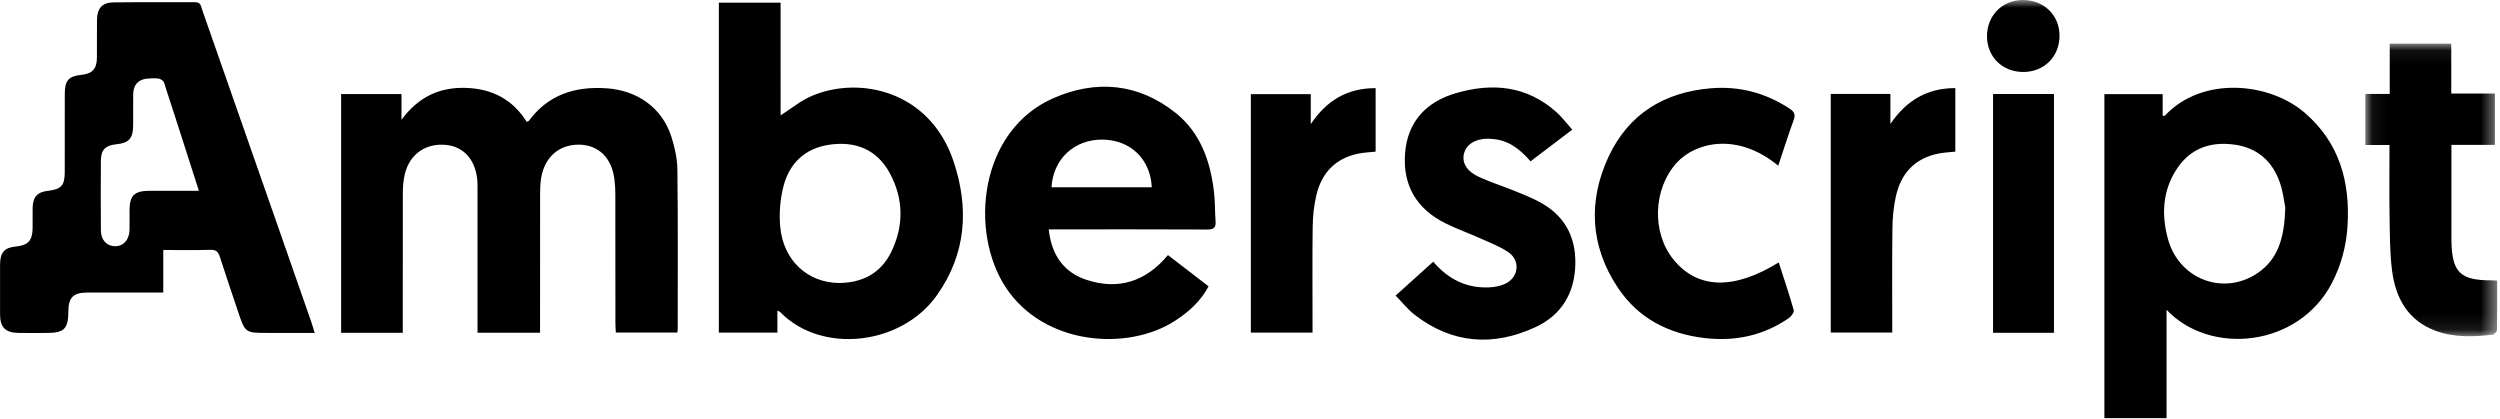 <svg xmlns="http://www.w3.org/2000/svg" xmlns:xlink="http://www.w3.org/1999/xlink" width="161" height="27" viewBox="0 0 161 27"><defs><path id="fbccdz99ga" d="M0.064 0.062L8.553 0.062 8.553 18.904 0.064 18.904z"></path><path id="selpdtddxc" d="M0 26.927L160.818 26.927 160.818 0 0 0z"></path></defs><g fill="none" fill-rule="evenodd"><g><g><g><g transform="translate(-140 -37) translate(140 37)"><path fill="#000" d="M43.646 21.16c0 .073-.013.145-.026.256H39.66c-.009-.2-.028-.41-.028-.621-.002-2.753 0-5.506-.004-8.261 0-.327-.017-.657-.058-.981-.172-1.39-1.02-2.219-2.272-2.237-1.302-.017-2.249.821-2.455 2.193-.052.342-.06.692-.06 1.038-.005 2.733-.003 5.469-.003 8.204v.677h-4.027v-9.186c-.002-.256.004-.514-.028-.766-.17-1.332-.996-2.133-2.218-2.157-1.289-.029-2.246.77-2.48 2.098-.065.357-.085.727-.085 1.09-.006 2.753-.004 5.506-.004 8.26v.665h-3.97V6.06h3.888v1.65c1.104-1.486 2.466-2.099 4.127-2.05 1.674.05 3.016.713 3.935 2.184.056-.024.116-.031.144-.066 1.256-1.692 2.973-2.224 4.979-2.094 2.009.13 3.592 1.254 4.193 3.112.22.685.383 1.42.391 2.136.041 3.41.02 6.819.02 10.228M9.603 12.288c-.96.005-1.259.309-1.261 1.268-.002.42.009.838-.002 1.258-.017.639-.396 1.05-.938 1.042-.53-.01-.9-.396-.904-1.014-.013-1.512-.013-3.024 0-4.536.007-.65.305-.944.955-1.01.865-.087 1.121-.371 1.123-1.258.003-.654-.006-1.31.003-1.967.008-.606.322-.956.903-1.009.25-.022.506-.033.751.004.123.018.293.136.33.248.748 2.293 1.482 4.591 2.245 6.972-1.131 0-2.168-.002-3.205.002m10.45 8.46c-.777-2.229-1.556-4.46-2.335-6.687-1.564-4.478-3.13-8.953-4.697-13.428-.08-.228-.086-.497-.454-.493-1.757.013-3.513-.009-5.27.013-.71.01-1.04.383-1.05 1.106-.011.82.001 1.64-.005 2.46-.006.715-.297 1.028-.99 1.1-.834.085-1.08.361-1.08 1.223-.002 1.68 0 3.355-.002 5.034 0 .867-.224 1.116-1.084 1.212-.69.08-.975.399-.984 1.11-.004.438.005.875-.002 1.313-.008.775-.297 1.088-1.056 1.16-.755.07-1.035.376-1.04 1.162-.006 1.075-.006 2.151 0 3.228.005.81.34 1.158 1.148 1.177.626.016 1.254.005 1.882.003 1.1-.003 1.362-.267 1.368-1.38.005-.896.315-1.218 1.197-1.22 1.435-.005 2.87-.002 4.303-.002h.613V16.1c1.048 0 2.048.017 3.046-.011.358-.011.495.131.598.453.377 1.175.777 2.346 1.169 3.517.462 1.38.462 1.38 1.921 1.38h3.016c-.088-.286-.144-.49-.213-.691M57.407 16.204c-.672 1.394-1.864 2.009-3.372 2.02-2.035-.018-3.601-1.464-3.79-3.64-.076-.853-.005-1.762.21-2.589.387-1.497 1.4-2.442 2.937-2.672 1.678-.25 3.074.28 3.916 1.84.884 1.64.905 3.366.099 5.04m3.997-5.825c-1.525-4.539-6.05-5.5-9.103-4.21-.708.297-1.325.813-2.03 1.262V.173h-3.977v21.246h3.77v-1.423c.107.061.16.079.193.114 2.662 2.718 7.795 2.132 10.078-1.092 1.9-2.679 2.082-5.624 1.07-8.64M145.407 17.574c-2.21 1.512-5.095.409-5.796-2.202-.413-1.536-.345-3.042.527-4.419.897-1.418 2.24-1.864 3.82-1.63 1.419.212 2.385 1.06 2.86 2.418.22.626.286 1.305.355 1.635-.054 1.886-.437 3.287-1.766 4.198m3.027-10.304c-2.298-1.985-6.607-2.38-9 .162-.026.027-.088.018-.159.029V6.064h-3.752v20.863h4.002v-6.979c2.803 2.972 8.487 2.425 10.647-1.716.599-1.149.923-2.374 1.007-3.654.183-2.854-.518-5.386-2.745-7.308M71.002 8.99c1.794.018 3.085 1.248 3.173 3.07h-6.458c.103-1.822 1.471-3.087 3.285-3.07m6.747 5.791c.392 0 .564-.103.534-.516-.046-.655-.028-1.313-.108-1.964-.239-1.954-.878-3.755-2.44-5.011-2.414-1.941-5.155-2.173-7.9-.967-4.794 2.107-5.418 8.607-3.064 12.185 2.464 3.742 7.855 4.125 10.904 2.15.863-.561 1.637-1.235 2.158-2.218-.882-.678-1.747-1.343-2.616-2.013-1.429 1.713-3.189 2.267-5.237 1.597-1.463-.479-2.263-1.586-2.44-3.252h.695c3.171 0 6.343-.006 9.514.009M101.452 17.024c-.043 1.874-.912 3.276-2.56 4.04-2.716 1.26-5.36 1.086-7.789-.792-.434-.335-.78-.784-1.224-1.237l2.42-2.181c.966 1.127 2.15 1.72 3.602 1.652.35-.015.723-.083 1.037-.232.87-.412.992-1.486.202-2.031-.54-.374-1.174-.608-1.779-.88-.75-.339-1.53-.615-2.27-.98-1.83-.906-2.76-2.414-2.607-4.489.152-2.061 1.372-3.333 3.257-3.889 2.343-.69 4.578-.499 6.502 1.224.357.32.647.715 1.01 1.122l-2.686 2.038c-.695-.803-1.466-1.4-2.533-1.442-.053-.003-.107-.016-.159-.016-.86-.01-1.467.368-1.603.998-.127.582.213 1.127 1.014 1.484.718.322 1.471.567 2.203.86.514.206 1.033.414 1.527.665 1.653.836 2.479 2.2 2.436 4.086M115.516 19.97c.039.133-.157.407-.312.514-1.644 1.136-3.474 1.515-5.426 1.287-2.32-.273-4.28-1.265-5.602-3.263-1.769-2.672-1.917-5.56-.581-8.423 1.29-2.762 3.604-4.152 6.588-4.4 1.833-.15 3.513.292 5.06 1.305.299.197.404.377.269.744-.349.954-.654 1.926-.992 2.937-2.653-2.184-5.344-1.506-6.543-.184-1.53 1.69-1.611 4.51-.198 6.237 1.55 1.896 3.875 1.964 6.771.176.331 1.028.676 2.041.966 3.07"></path><g transform="translate(152.264 2.75)"><mask id="oz6ggz5ztb" fill="#fff"><use xlink:href="#fbccdz99ga"></use></mask><path fill="#000" d="M8.54 18.507c-.001.105-.171.287-.279.298-1.233.137-2.472.192-3.664-.248-1.794-.66-2.595-2.116-2.818-3.922-.142-1.15-.136-2.324-.155-3.488-.024-1.492-.005-2.985-.005-4.558H.064v-3.29h1.57V.062h3.963v3.213h2.81v3.303H5.608v5.943c0 .073-.002.147 0 .22.033 2.046.56 2.569 2.582 2.562.103 0 .204.01.362.018 0 1.083.008 2.136-.011 3.186" mask="url(#oz6ggz5ztb)"></path></g><path fill="#000" d="M125.923 5.673v4.092c-.377.042-.75.055-1.114.13-1.496.308-2.389 1.269-2.714 2.752-.148.67-.215 1.368-.223 2.055-.028 2.224-.011 4.445-.011 6.712h-3.96V6.051h3.84v1.93c1.024-1.505 2.364-2.31 4.182-2.308M88.59 5.677v4.088c-.387.044-.766.055-1.131.131-1.47.307-2.36 1.25-2.694 2.71-.149.65-.22 1.332-.228 2-.028 2.06-.01 4.119-.01 6.18v.633h-3.973V6.062h3.86v1.93c1.014-1.518 2.352-2.324 4.176-2.315"></path><mask id="s6xri1fdzd" fill="#fff"><use xlink:href="#selpdtddxc"></use></mask><path fill="#000" d="M128.352 21.432L132.276 21.432 132.276 6.053 128.352 6.053zM132.633 2.283c.011 1.339-.963 2.335-2.302 2.352-1.349.018-2.358-.952-2.368-2.28-.011-1.34.97-2.346 2.297-2.355 1.354-.009 2.365.963 2.373 2.283" mask="url(#s6xri1fdzd)"></path></g></g></g></g></g></svg>
